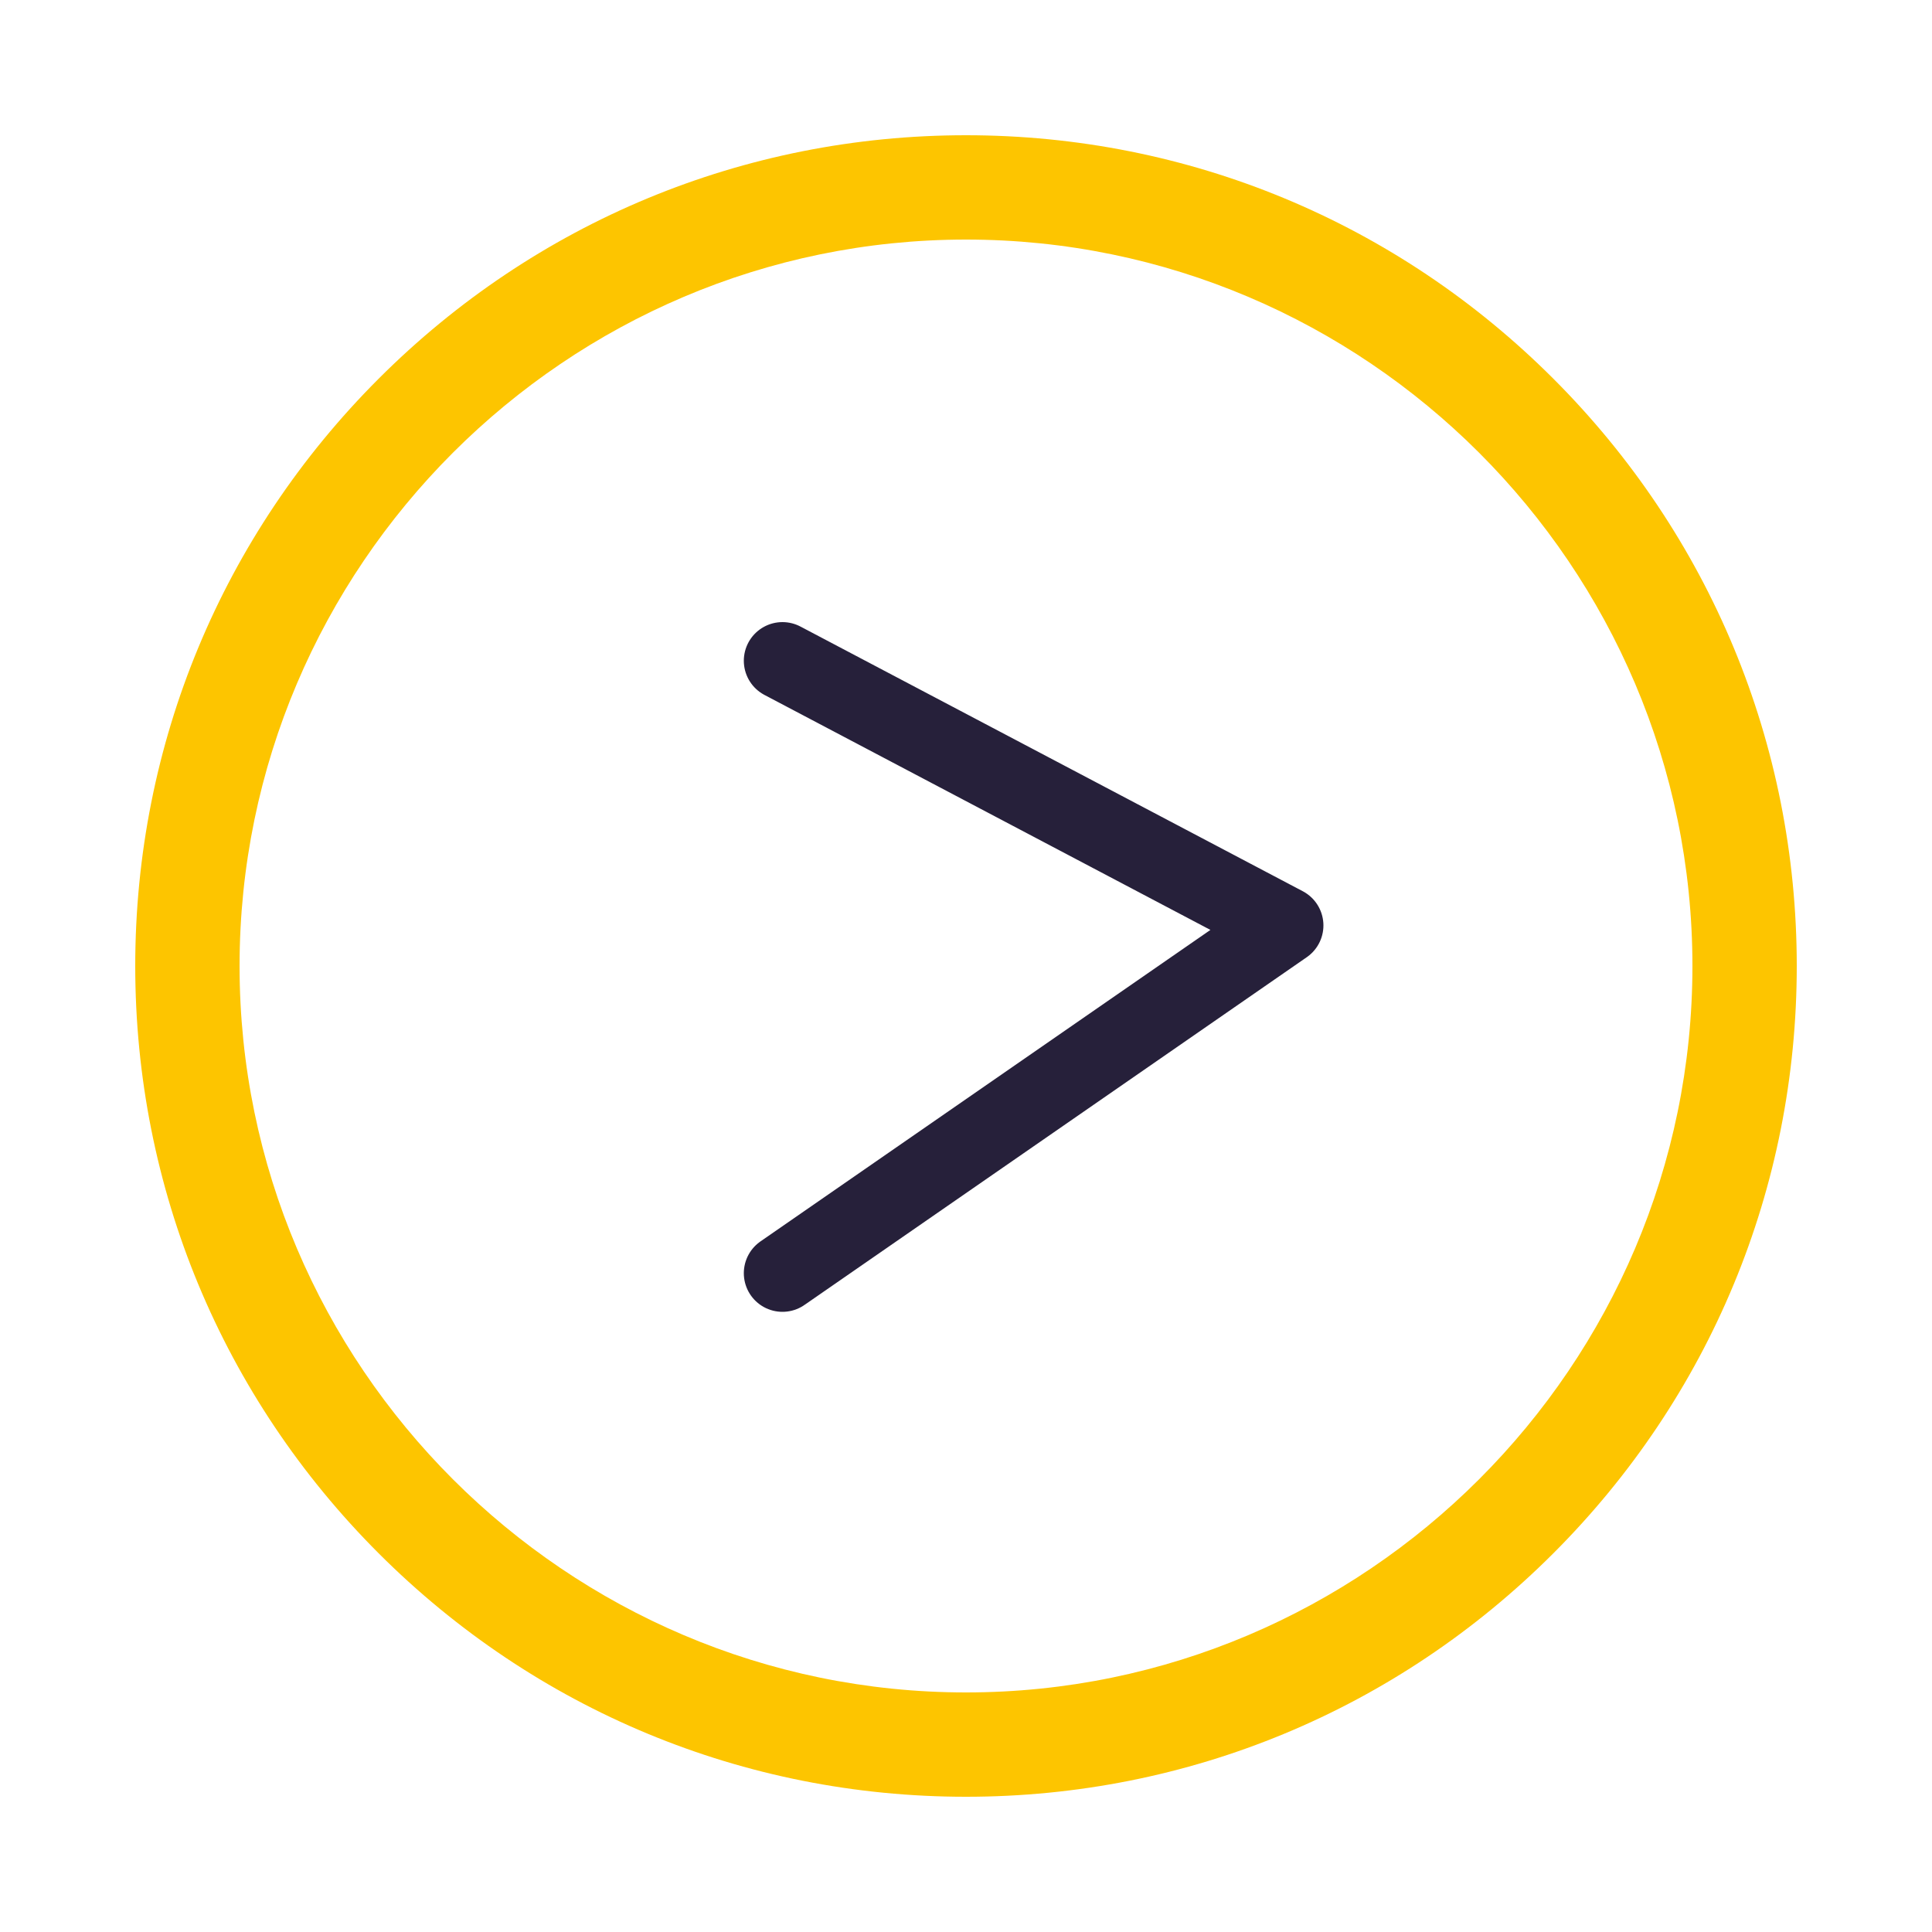 <?xml version="1.0" encoding="utf-8"?>
<!-- Generator: Adobe Illustrator 22.0.0, SVG Export Plug-In . SVG Version: 6.00 Build 0)  -->
<svg version="1.1" id="Capa_1" xmlns="http://www.w3.org/2000/svg" xmlns:xlink="http://www.w3.org/1999/xlink" x="0px" y="0px"
	 viewBox="0 0 100 100" style="enable-background:new 0 0 100 100;" xml:space="preserve">
<style type="text/css">
	.st0{fill:none;stroke:#26203A;stroke-width:4;stroke-linecap:round;stroke-linejoin:round;stroke-miterlimit:10;}
	.st1{fill:#FDC500;}
	.st2{fill:#26203A;}
</style>
<polyline class="st0" points="40.5,65.9 66.5,47.9 40.5,34.2 "/>
<g>
	<g>
		<path class="st1" d="M50,93c-11.5,0-22.3-4.5-30.4-12.6C11.5,72.3,7,61.5,7,50c0-11.5,4.5-22.3,12.6-30.4C27.7,11.5,38.5,7,50,7
			s22.3,4.5,30.4,12.6C88.5,27.7,93,38.5,93,50c0,11.5-4.5,22.3-12.6,30.4C72.3,88.5,61.5,93,50,93z M50,12.4
			c-20.7,0-37.6,16.9-37.6,37.6c0,20.7,16.9,37.6,37.6,37.6S87.6,70.7,87.6,50C87.6,29.3,70.7,12.4,50,12.4z"/>
	</g>
</g>
</svg>
